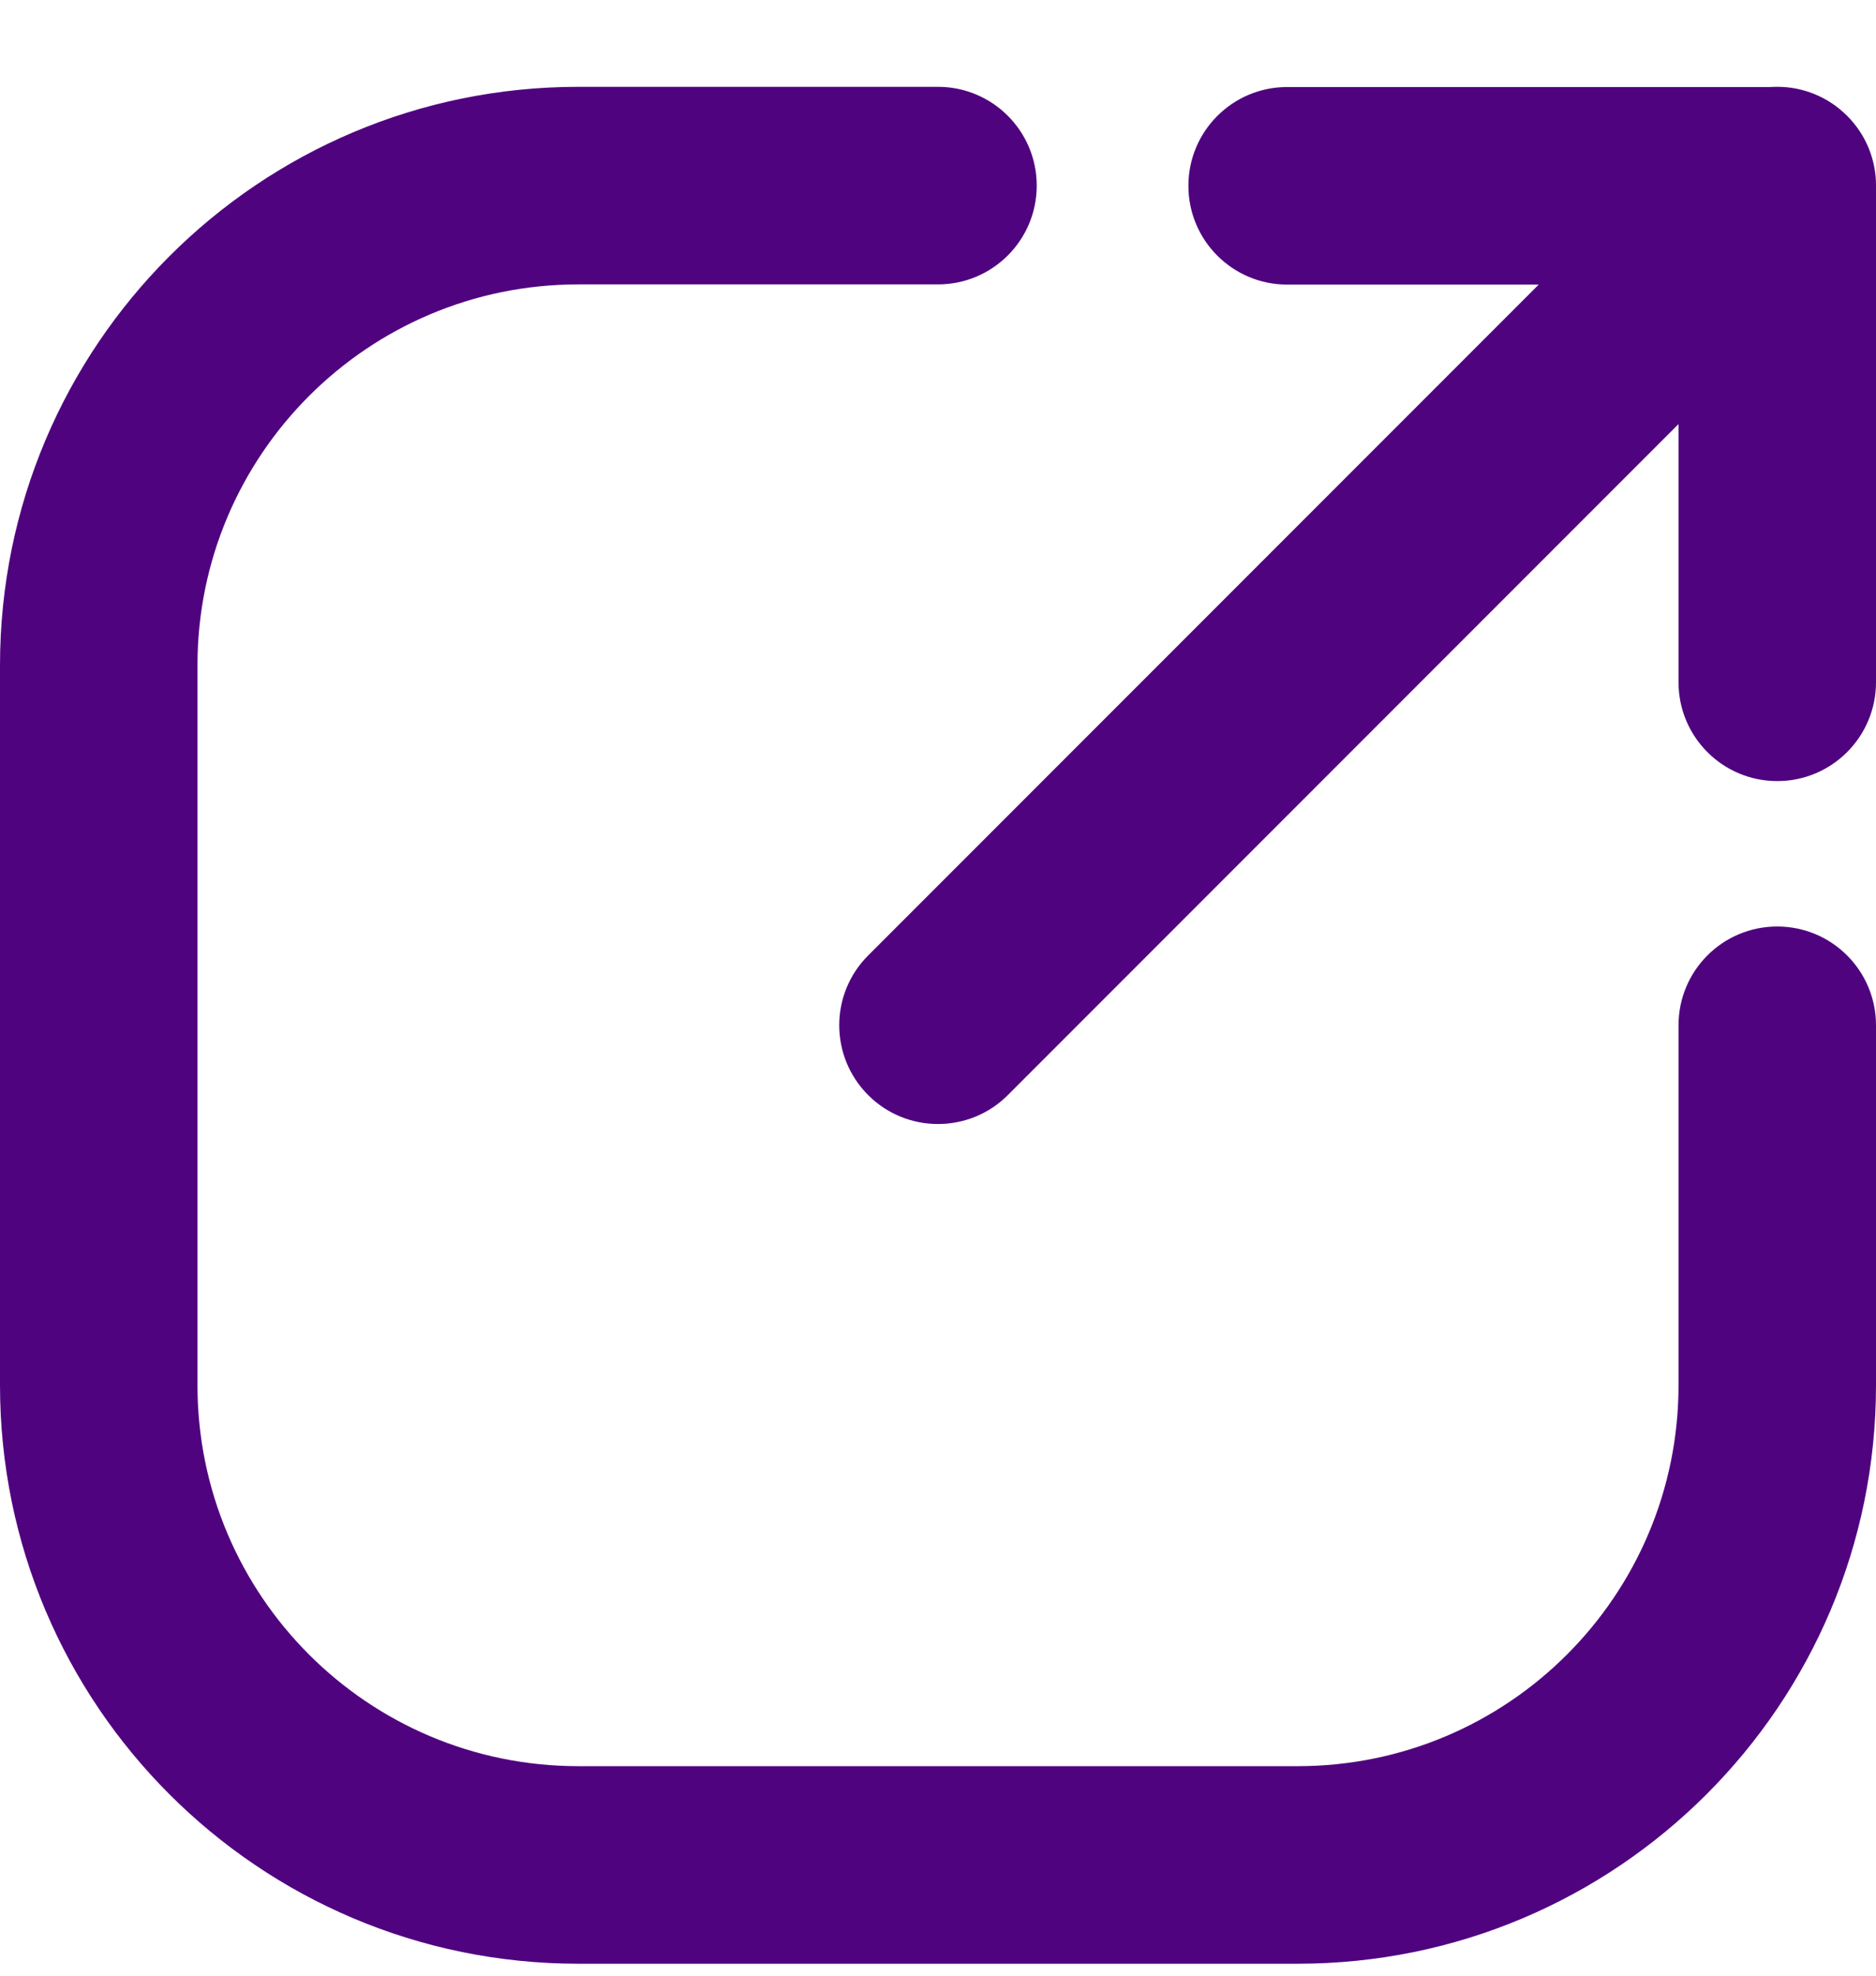 <svg width="19" height="20" viewBox="0 0 19 20" fill="none" xmlns="http://www.w3.org/2000/svg">
    <path d="M9.5 2.879C10.052 2.879 10.5 2.431 10.5 1.879C10.5 1.327 10.052 0.879 9.5 0.879V2.879ZM19 10.379C19 9.826 18.552 9.379 18 9.379C17.447 9.379 17 9.826 17 10.379H19ZM18 2.881C18.552 2.881 19 2.433 19 1.881C19 1.328 18.552 0.881 18 0.881V2.881ZM13.036 0.881C12.484 0.881 12.036 1.328 12.036 1.881C12.036 2.433 12.484 2.881 13.036 2.881V0.881ZM19 1.879C19 1.327 18.552 0.879 18 0.879C17.447 0.879 17 1.327 17 1.879H19ZM17 6.907C17 7.459 17.447 7.907 18 7.907C18.552 7.907 19 7.459 19 6.907H17ZM18.707 2.586C19.098 2.195 19.098 1.562 18.707 1.172C18.316 0.781 17.683 0.781 17.293 1.172L18.707 2.586ZM8.793 9.672C8.402 10.062 8.402 10.695 8.793 11.086C9.183 11.476 9.817 11.476 10.207 11.086L8.793 9.672ZM9.5 0.879H5.857V2.879H9.5V0.879ZM5.857 0.879C2.622 0.879 0 3.501 0 6.736H2C2 4.606 3.727 2.879 5.857 2.879V0.879ZM0 6.736V14.022H2V6.736H0ZM0 14.022C0 17.256 2.622 19.879 5.857 19.879V17.879C3.727 17.879 2 16.152 2 14.022H0ZM5.857 19.879H13.143V17.879H5.857V19.879ZM13.143 19.879C16.377 19.879 19 17.256 19 14.022H17C17 16.152 15.273 17.879 13.143 17.879V19.879ZM19 14.022V10.379H17V14.022H19ZM18 0.881H13.036V2.881H18V0.881ZM17 1.879V6.907H19V1.879H17ZM17.293 1.172L8.793 9.672L10.207 11.086L18.707 2.586L17.293 1.172Z"
          fill="#50037F"/>
</svg>
